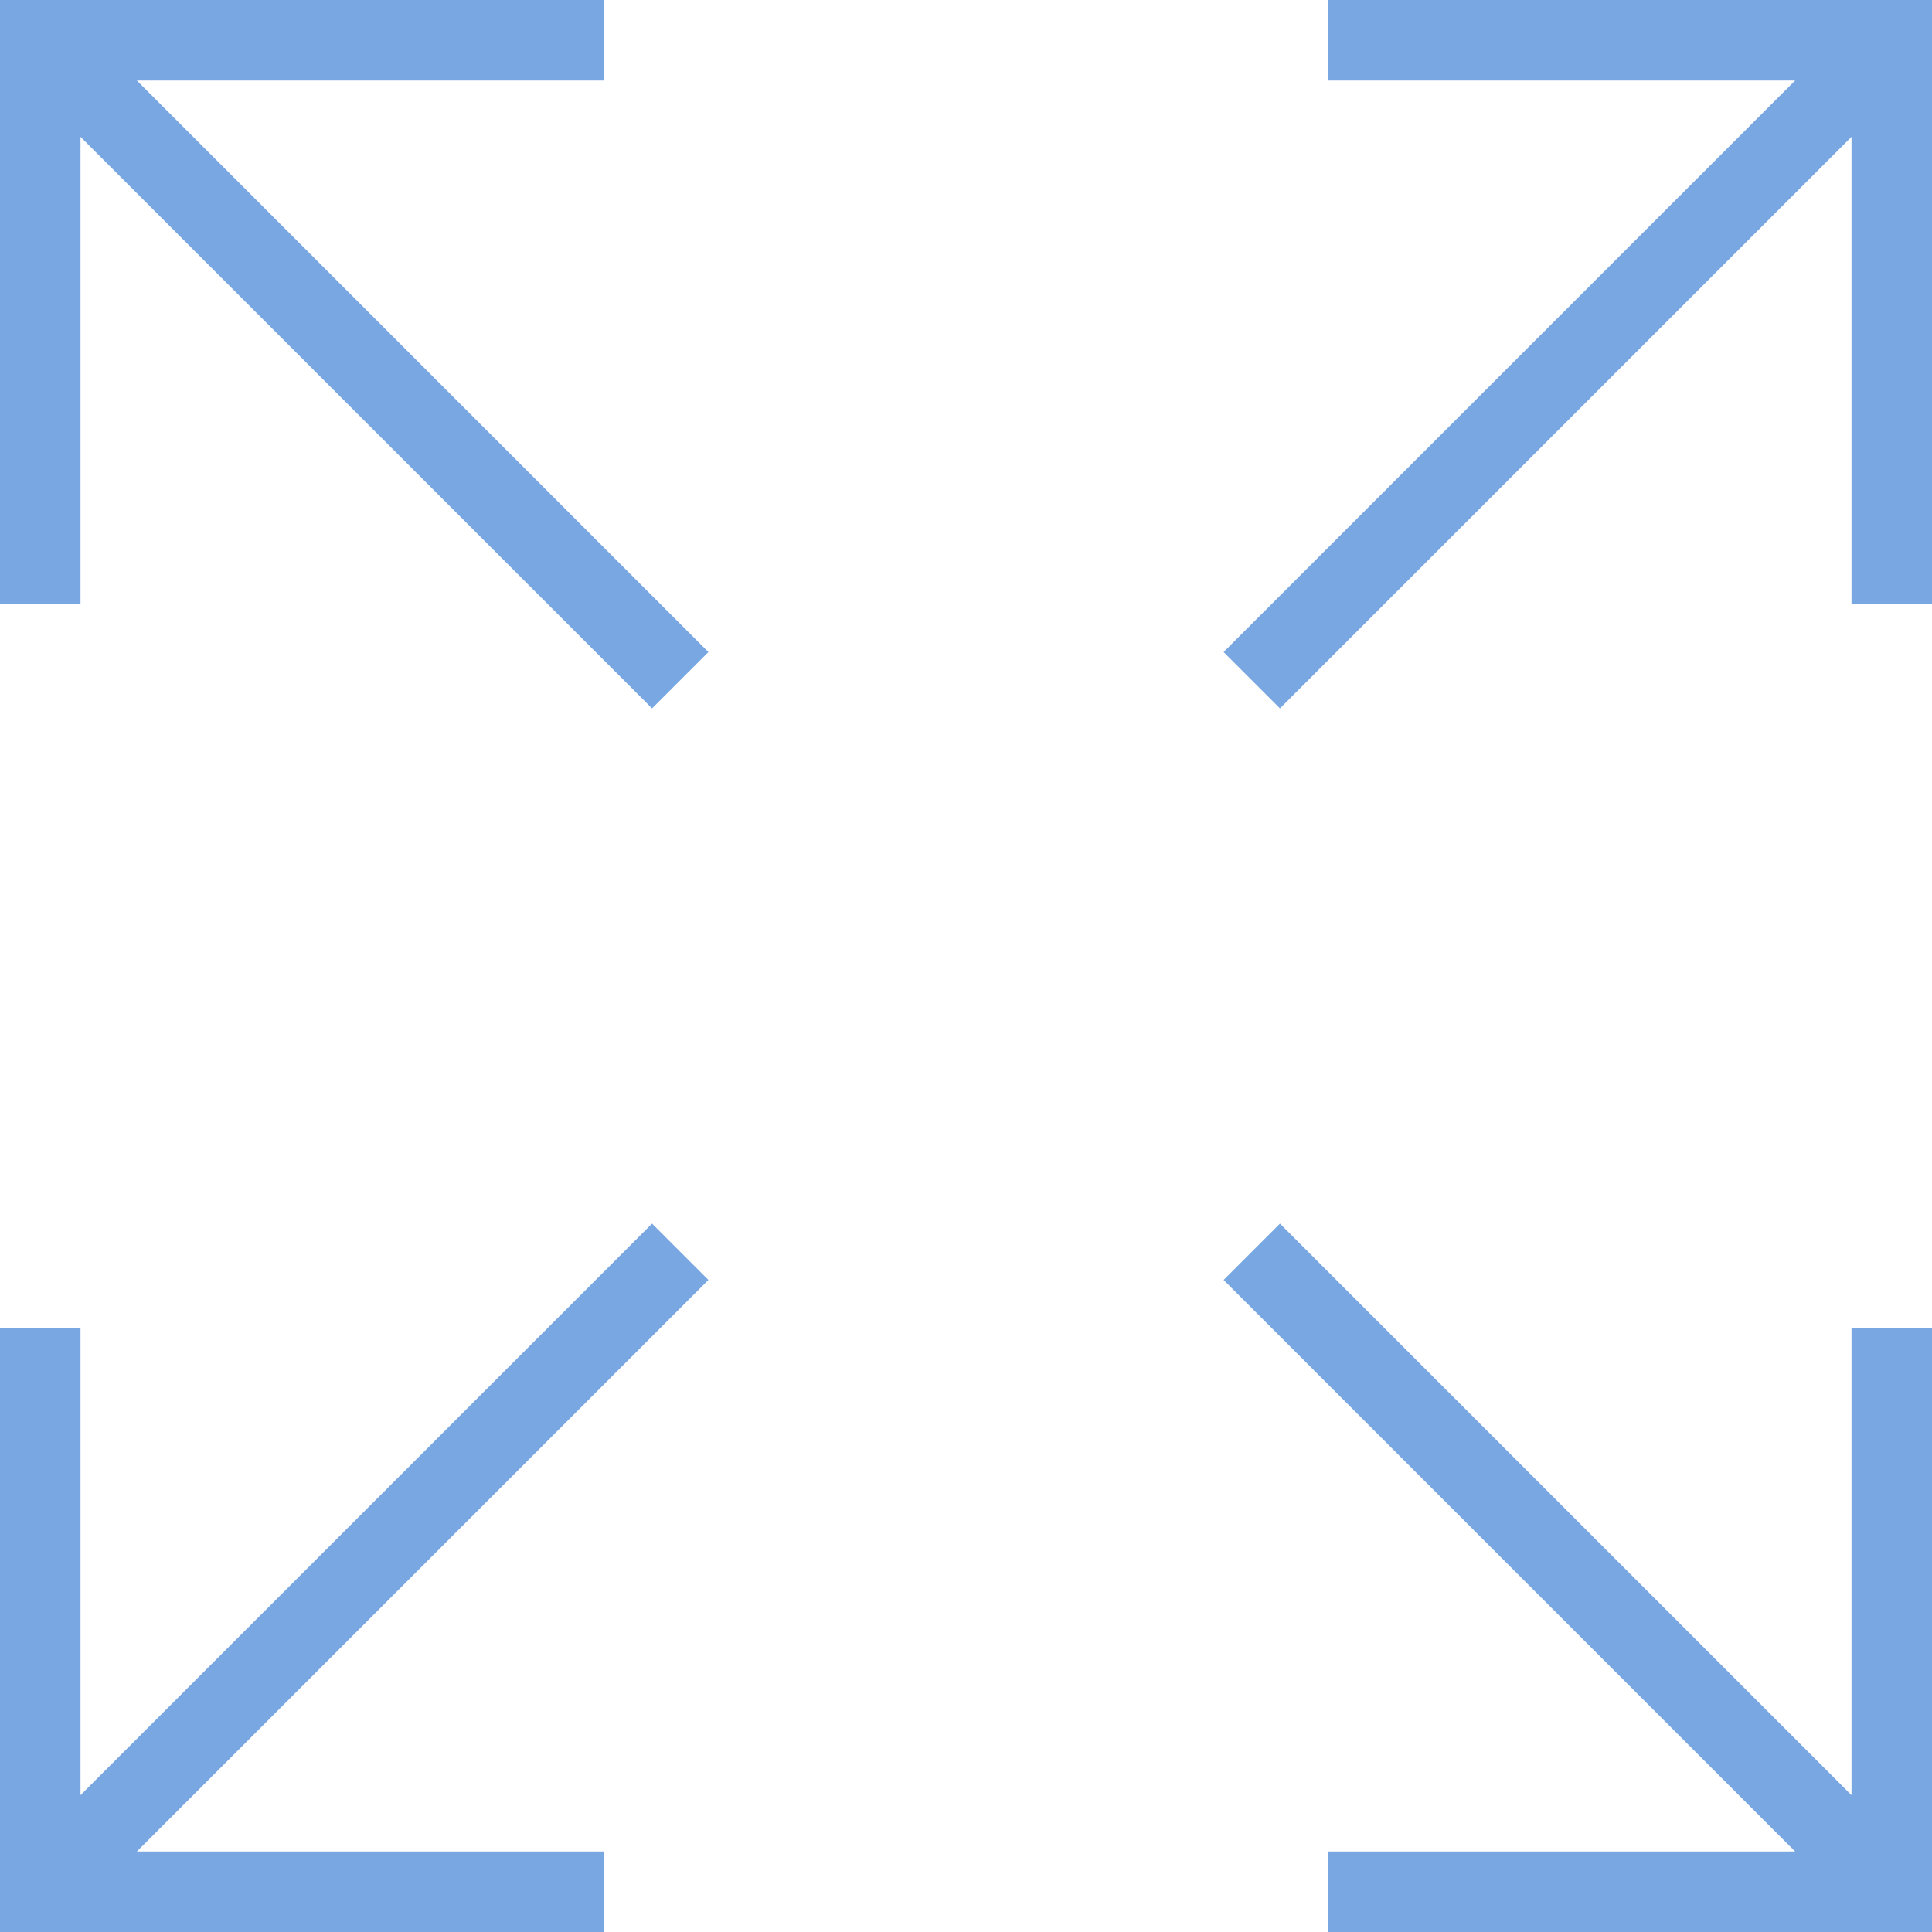 <?xml version="1.0" encoding="utf-8"?>
<!-- Generator: Adobe Illustrator 20.0.0, SVG Export Plug-In . SVG Version: 6.00 Build 0)  -->
<svg version="1.1" id="Layer_1" xmlns="http://www.w3.org/2000/svg" xmlns:xlink="http://www.w3.org/1999/xlink" x="0px" y="0px"
	 viewBox="0 0 48 48" style="enable-background:new 0 0 48 48;" xml:space="preserve">
<style type="text/css">
	.st0{fill:#79A7E2;}
</style>
<g>
	<polygon class="st0" points="15,2 15,0 0,0 0,15 2,15 2,3.4 16.2,17.6 17.6,16.2 3.4,2 	"/>
	<polygon class="st0" points="33,0 33,2 44.6,2 30.4,16.2 31.8,17.6 46,3.4 46,15 48,15 48,0 	"/>
	<polygon class="st0" points="16.2,30.4 2,44.6 2,33 0,33 0,48 15,48 15,46 3.4,46 17.6,31.8 	"/>
	<polygon class="st0" points="46,44.6 31.8,30.4 30.4,31.8 44.6,46 33,46 33,48 48,48 48,33 46,33 	"/>
</g>
</svg>
